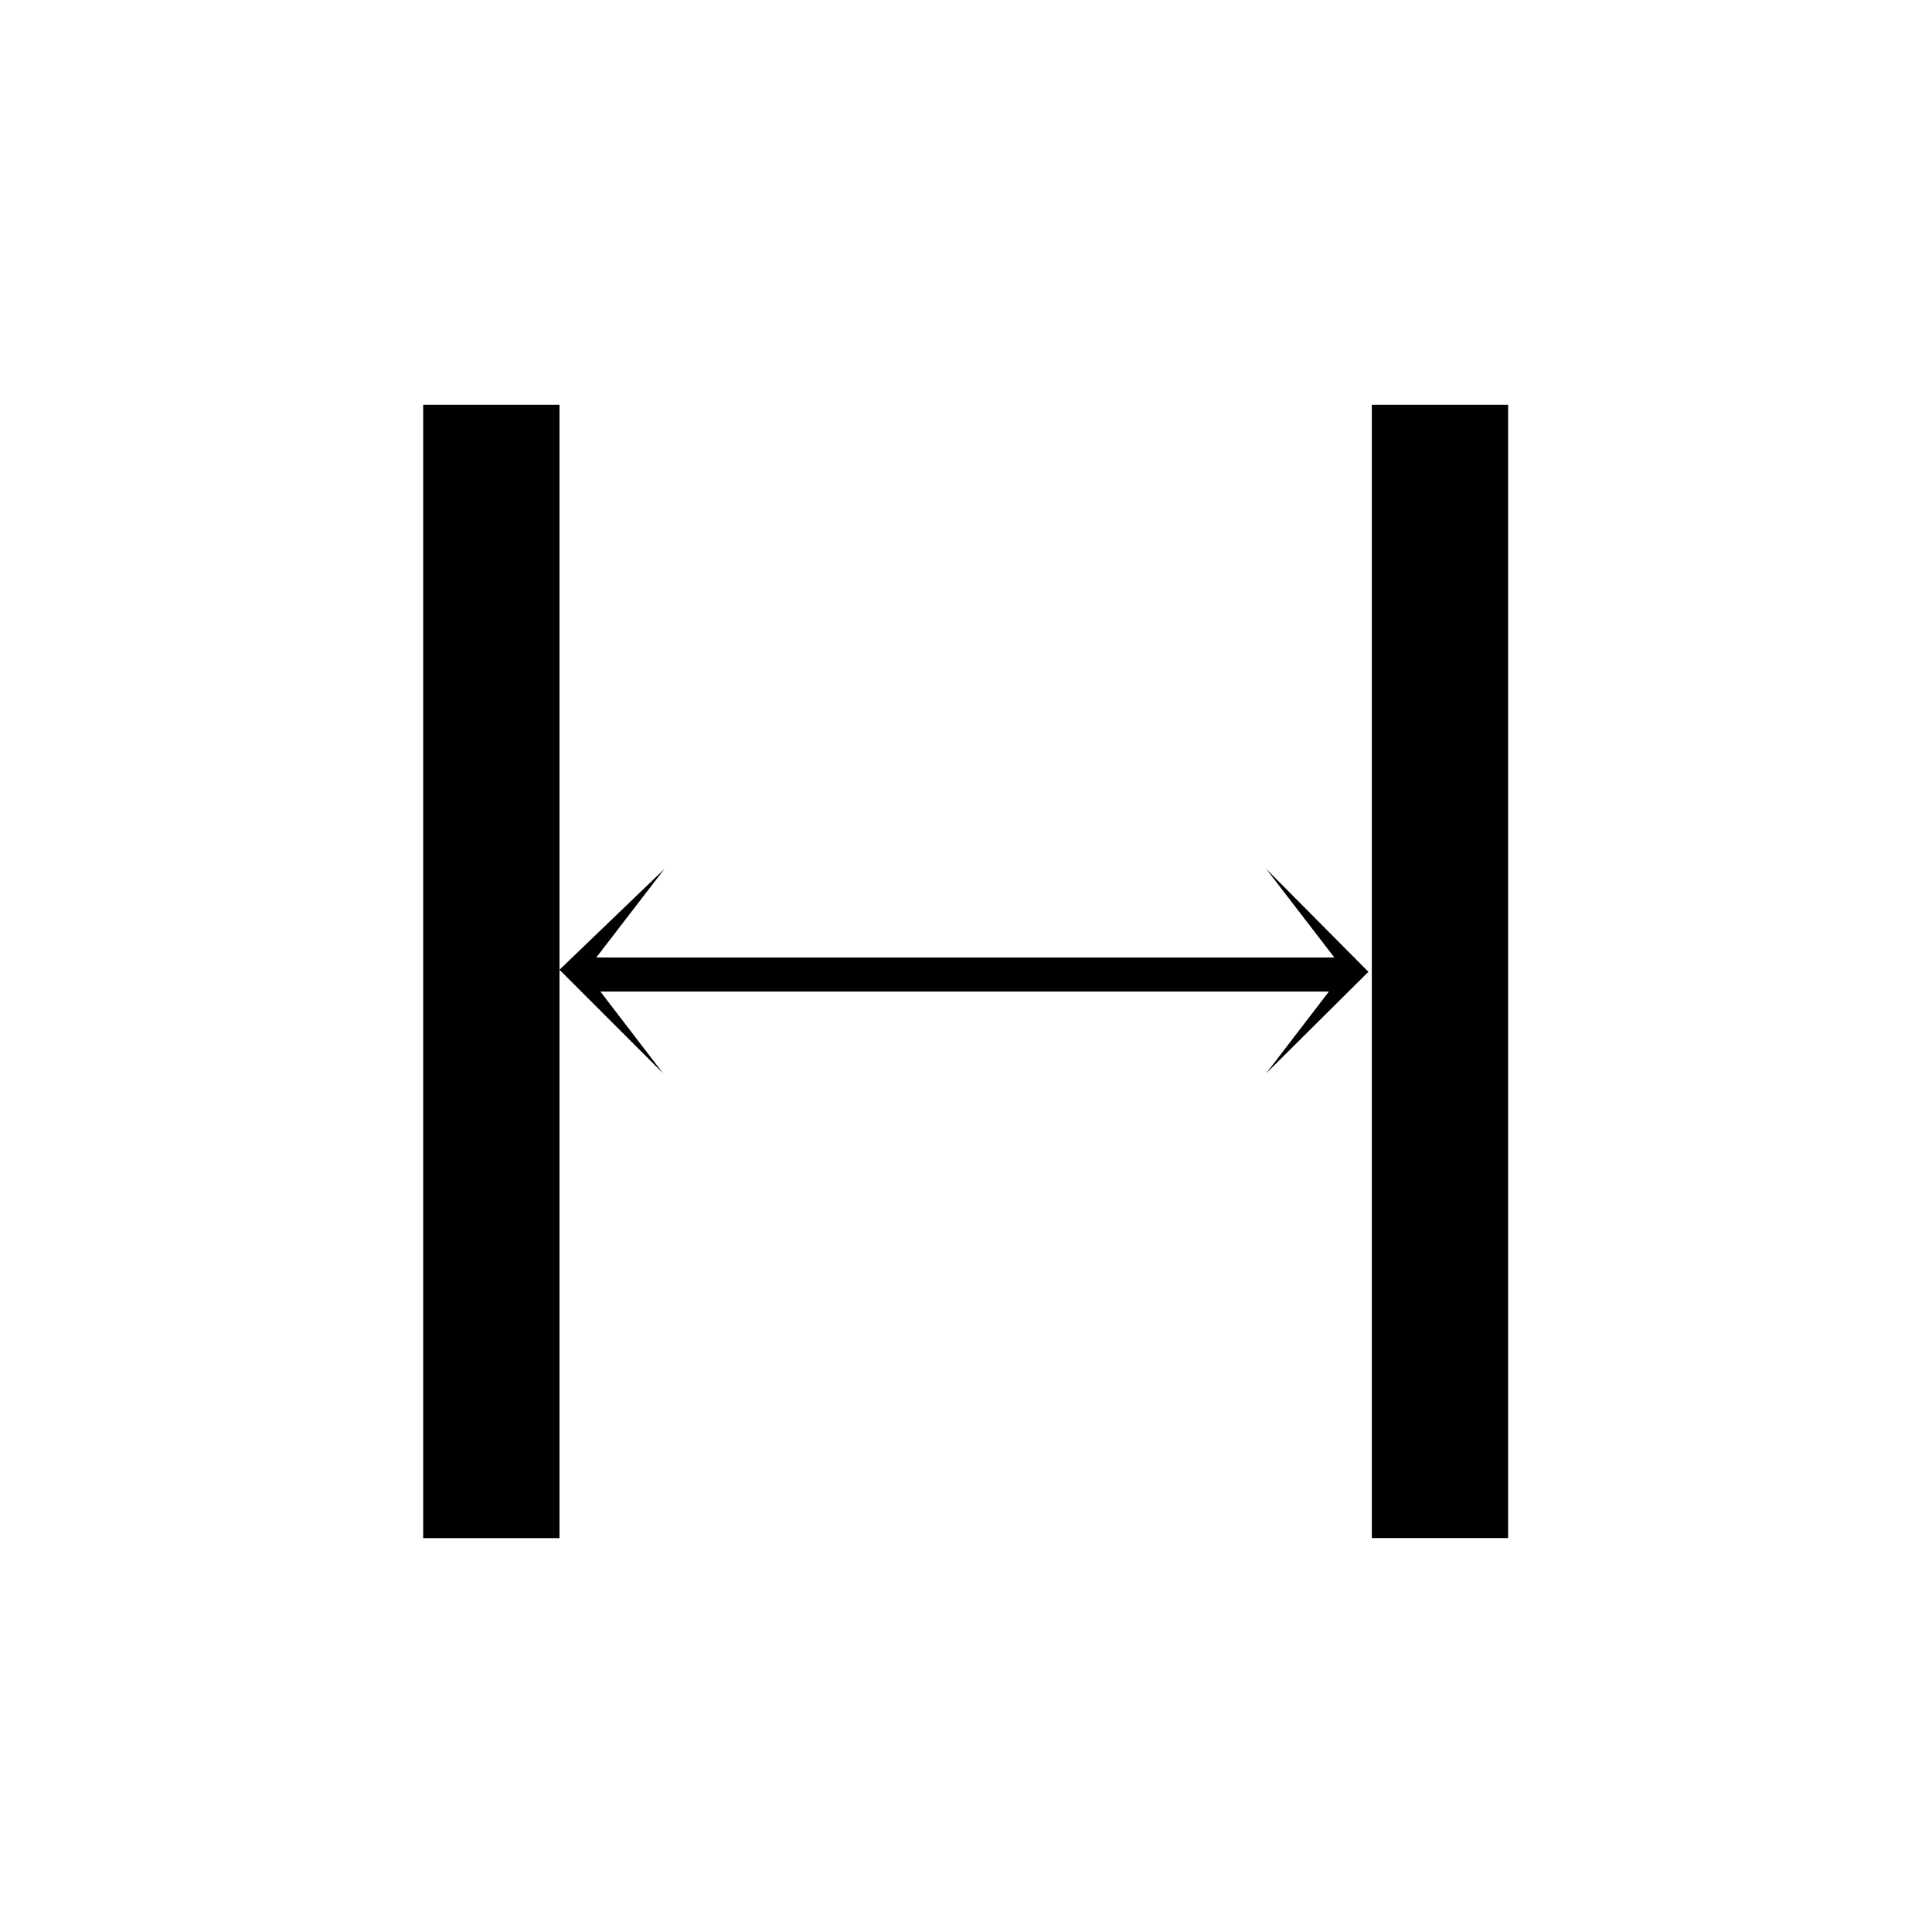 <svg id="Слой_1" data-name="Слой 1" xmlns="http://www.w3.org/2000/svg" viewBox="0 0 28.35 28.35"><path d="M6.21,5.94h2V22.57h-2Zm13.92,8.3v8.33h2V5.94h-2v8.29Zm-.07,0-1.48-1.49,1,1.3H8.75l1-1.3L8.21,14.23l1.52,1.52-.92-1.2H19.5l-.92,1.2,1.5-1.49v0Z"/></svg>